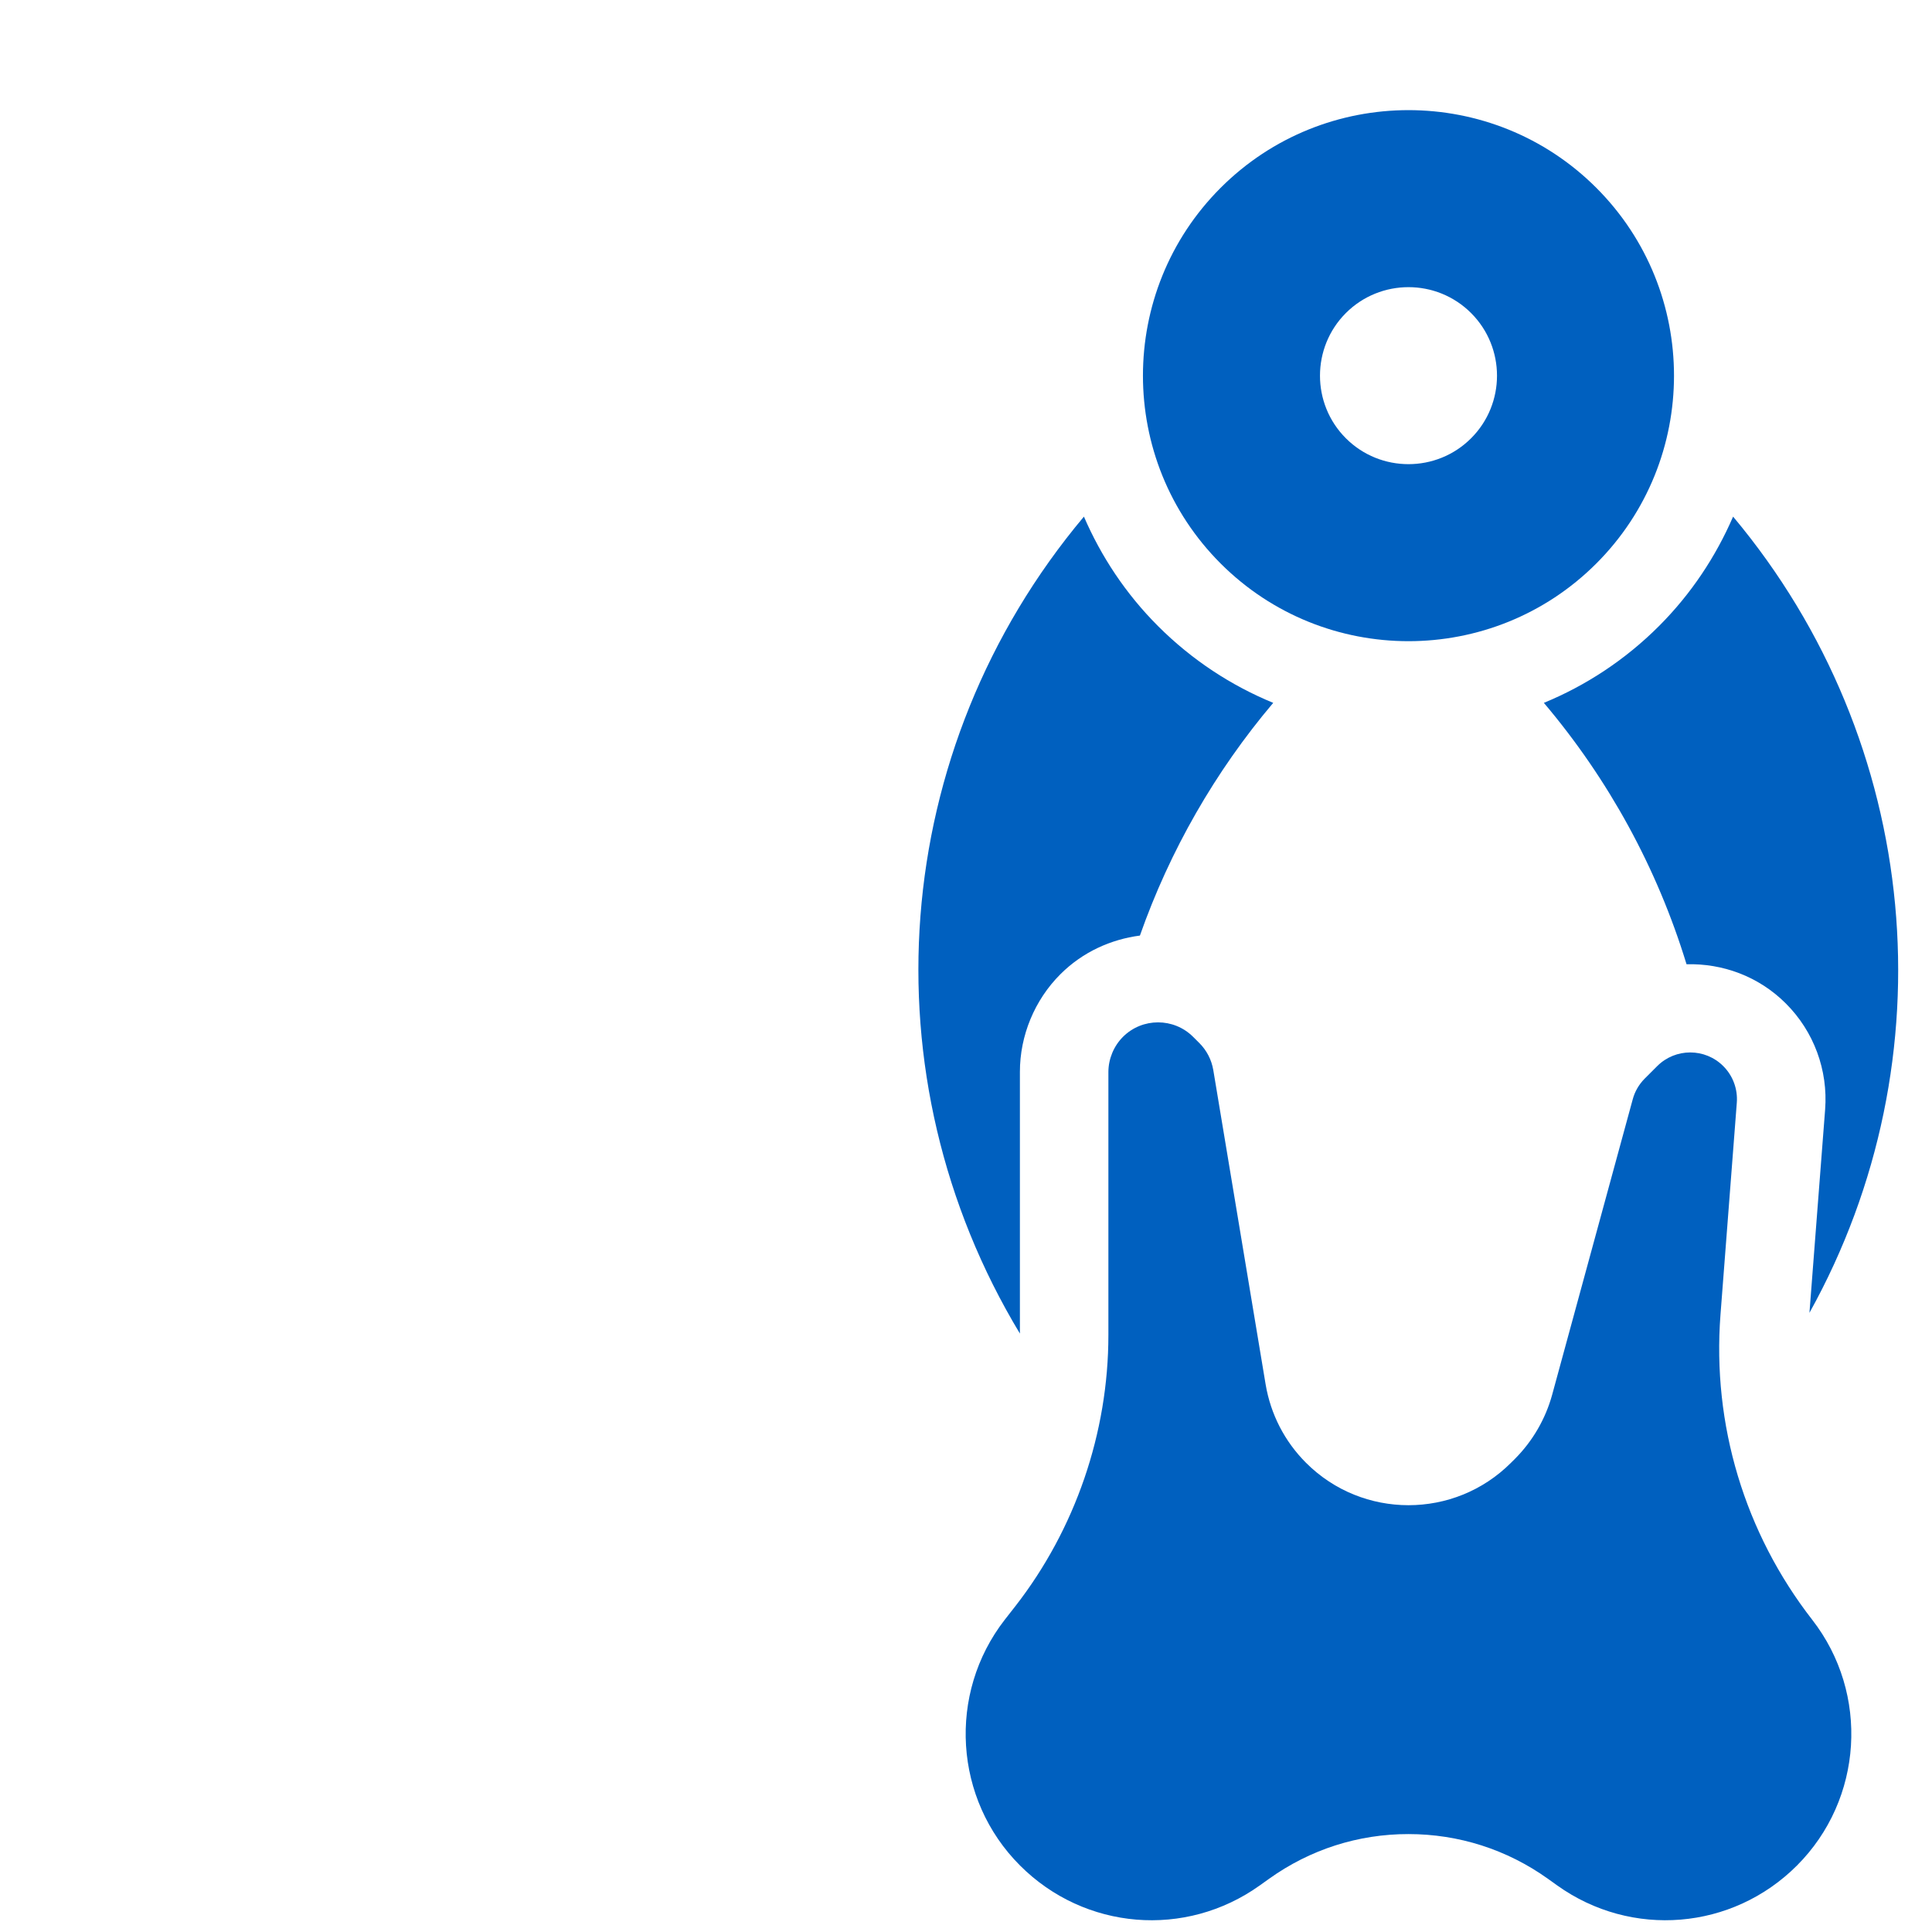 <svg width="60" height="60" viewBox="0 0 60 60" fill="none" xmlns="http://www.w3.org/2000/svg">
<g clip-path="url(#clip0_617_95)">
<path d="M39.123 58.554L39.417 58.344C40.687 57.437 42.183 56.957 43.742 56.959C45.302 56.959 46.798 57.438 48.069 58.345L48.361 58.554C50.668 60.202 53.8 59.942 55.805 57.937C57.861 55.881 58.066 52.6 56.28 50.303C54.181 47.605 53.17 44.241 53.431 40.831L53.938 34.247C53.971 33.822 53.817 33.408 53.518 33.109C52.952 32.543 52.032 32.543 51.466 33.109L51.078 33.497C50.9 33.676 50.771 33.897 50.706 34.14L48.205 43.31C47.998 44.066 47.597 44.756 47.045 45.309L46.923 45.43C45.169 47.184 42.315 47.184 40.561 45.43C39.896 44.765 39.461 43.921 39.305 42.992L37.68 33.233C37.625 32.911 37.477 32.624 37.248 32.394L37.054 32.201C36.453 31.6 35.475 31.6 34.874 32.201C34.588 32.488 34.423 32.886 34.422 33.291L34.422 41.459C34.422 44.492 33.397 47.485 31.534 49.88L31.203 50.303C29.419 52.6 29.623 55.882 31.679 57.936C33.685 59.943 36.816 60.202 39.123 58.554V58.554Z" fill="#0060BF"/>
<path d="M47.946 21.828C49.958 24.205 51.466 26.964 52.377 29.946C53.49 29.916 54.614 30.316 55.462 31.165C56.331 32.033 56.774 33.233 56.681 34.457L56.194 40.771C60.571 32.894 59.7 23.061 53.823 16.044C53.288 17.279 52.527 18.437 51.52 19.444C50.465 20.499 49.245 21.293 47.946 21.828V21.828Z" fill="#0060BF"/>
<path d="M32.93 30.257C33.623 29.564 34.498 29.174 35.401 29.055C36.329 26.418 37.736 23.962 39.541 21.828C38.24 21.293 37.02 20.5 35.964 19.444C34.957 18.437 34.196 17.279 33.662 16.044C27.59 23.281 26.858 33.433 31.674 41.415L31.674 33.29C31.673 32.161 32.131 31.055 32.93 30.257V30.257Z" fill="#0060BF"/>
<path d="M49.575 17.5C52.792 14.283 52.792 9.05 49.575 5.833C46.358 2.616 41.126 2.616 37.908 5.833C34.691 9.05 34.691 14.283 37.908 17.5C41.126 20.717 46.358 20.717 49.575 17.5ZM41.797 9.722C42.87 8.65 44.614 8.65 45.686 9.722C46.759 10.795 46.759 12.539 45.686 13.611C44.615 14.682 42.87 14.684 41.797 13.611C40.725 12.539 40.726 10.794 41.797 9.722Z" fill="#0060BF"/>
</g>
<defs>
<clipPath id="clip0_617_95">
<rect width="60" height="60" fill="white"/>
</clipPath>
</defs>
</svg>
